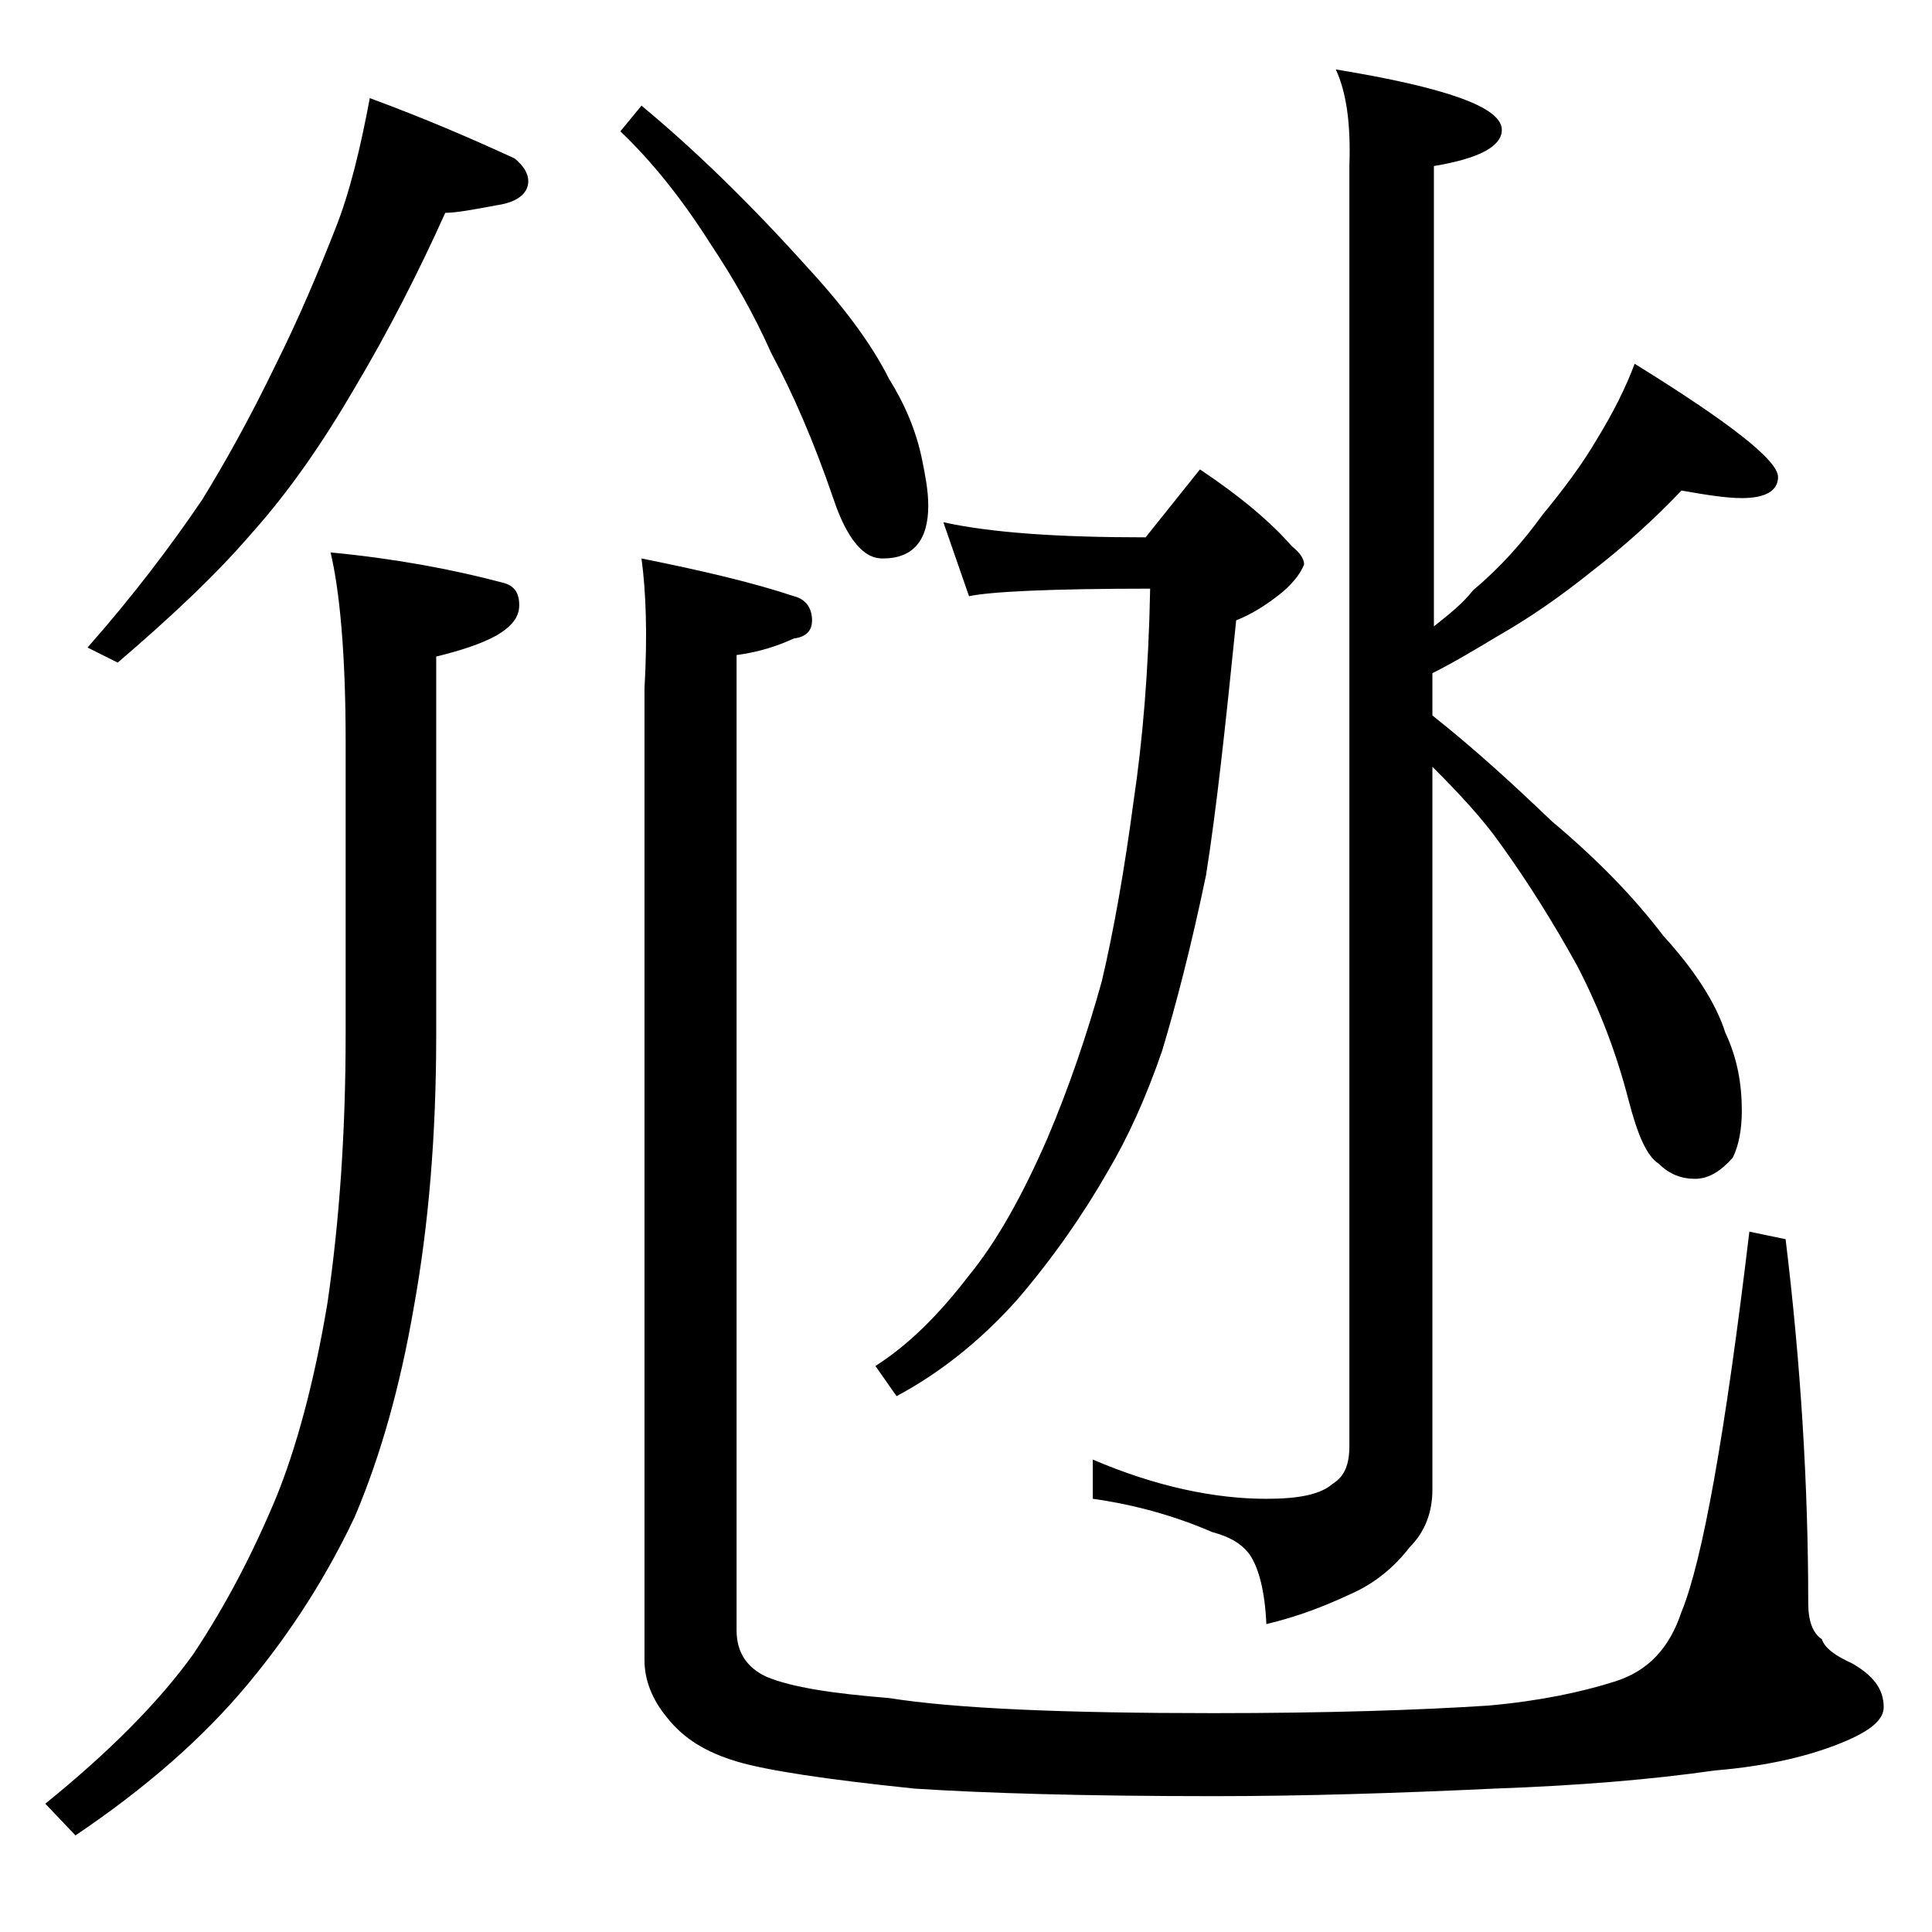<?xml version="1.0" encoding="utf-8"?>
<!-- Generator: Adobe Illustrator 18.0.0, SVG Export Plug-In . SVG Version: 6.00 Build 0)  -->
<!DOCTYPE svg PUBLIC "-//W3C//DTD SVG 1.1//EN" "http://www.w3.org/Graphics/SVG/1.1/DTD/svg11.dtd">
<svg version="1.1" id="Layer_1" xmlns="http://www.w3.org/2000/svg" xmlns:xlink="http://www.w3.org/1999/xlink" x="0px" y="0px"
	 viewBox="0 0 128 128" enable-background="new 0 0 128 128" xml:space="preserve">
<path d="M21.9,36.6c4.2,0.4,8,1.1,11.4,2c0.8,0.2,1.1,0.7,1.1,1.5c0,0.8-0.5,1.4-1.5,2c-1.1,0.6-2.4,1-4,1.4v25.1
	c0,6.6-0.5,12.6-1.5,18.1c-0.9,5.2-2.2,9.8-3.9,13.8c-1.8,3.8-4.1,7.5-7.1,11.1c-3,3.6-6.8,6.9-11.4,10l-2-2.1
	c4.2-3.4,7.5-6.7,9.8-9.9c2.2-3.3,4-6.8,5.5-10.4c1.3-3.2,2.5-7.5,3.4-12.9c0.8-5.5,1.2-11.4,1.2-17.8V49.1
	C22.9,43.3,22.5,39.1,21.9,36.6z M24.5,6.5c3.8,1.4,7,2.8,9.6,4c0.6,0.5,0.9,1,0.9,1.5c0,0.8-0.7,1.4-2.1,1.6
	c-1.6,0.3-2.7,0.5-3.4,0.5c-1.8,4-3.8,7.9-6,11.6c-2.1,3.6-4.3,6.8-6.8,9.6c-2.4,2.8-5.4,5.6-8.9,8.6l-2-1c3-3.4,5.5-6.7,7.6-9.8
	c1.6-2.6,3.2-5.5,4.8-8.8c1.6-3.2,2.9-6.3,4-9.1C23.2,12.7,23.9,9.7,24.5,6.5z M42.5,7c3.5,2.9,7.1,6.4,10.8,10.5
	c2.5,2.7,4.4,5.2,5.6,7.6c1,1.6,1.8,3.4,2.2,5.4c0.2,1,0.4,2,0.4,3c0,2.3-1,3.5-3,3.5c-0.4,0-0.8-0.1-1.2-0.4
	c-0.8-0.6-1.5-1.8-2.1-3.6c-1.3-3.8-2.7-7-4.1-9.6c-1.2-2.7-2.6-5.1-4-7.2c-1.9-3-3.9-5.5-6-7.5L42.5,7z M42.5,37
	c4,0.8,7.4,1.6,10.1,2.5c0.8,0.2,1.2,0.8,1.2,1.6c0,0.7-0.4,1.1-1.2,1.2c-1.1,0.5-2.3,0.9-3.8,1.1V108c0,1.5,0.7,2.5,2,3.1
	c1.7,0.7,4.4,1.1,8.1,1.4c4.4,0.7,11.6,1,21.5,1c7.5,0,13.6-0.2,18.2-0.5c3.4-0.3,6.2-0.9,8.4-1.6c2.2-0.7,3.6-2.2,4.4-4.6
	c1.4-3.4,2.9-11.8,4.5-25.2l2.4,0.5c1,8.2,1.5,16.3,1.5,24.1c0,1.2,0.3,2,0.9,2.4c0.2,0.6,0.9,1.1,2,1.6c1.4,0.8,2.1,1.7,2.1,2.9
	c0,0.8-0.8,1.5-2.4,2.2c-2.3,1-5.2,1.7-8.8,2c-4.2,0.6-9,1-14.6,1.2c-6.4,0.3-12.6,0.5-18.6,0.5c-8.6,0-15.2-0.2-19.8-0.5
	c-5.8-0.6-9.8-1.2-11.8-1.8c-2-0.6-3.5-1.5-4.6-2.9c-1-1.2-1.5-2.5-1.5-3.8V45.6C42.9,42.1,42.8,39.2,42.5,37z M62.5,34.6
	c3.2,0.7,7.6,1,13.4,1l3.6-4.5c2.7,1.8,4.7,3.5,6.1,5.1c0.5,0.4,0.8,0.8,0.8,1.2c-0.2,0.5-0.6,1.1-1.4,1.8c-1.1,0.9-2.1,1.5-3.1,1.9
	c-0.7,6.9-1.3,12.5-2,16.9c-1,4.8-2,8.6-2.9,11.6c-1.1,3.2-2.3,5.8-3.6,8c-1.6,2.8-3.6,5.7-6,8.5c-2.5,2.8-5.2,4.9-8,6.4l-1.4-2
	c2.2-1.4,4.2-3.4,6.2-6c1.8-2.2,3.5-5.2,5.2-9.1c1.4-3.3,2.6-6.8,3.6-10.4c0.8-3.4,1.5-7.4,2.1-11.9c0.6-4,1-8.7,1.1-14.1
	c-6.6,0-10.6,0.2-12,0.5L62.5,34.6z M88.5,4.6c7.3,1.2,11,2.5,11,4c0,1.1-1.5,1.9-4.5,2.4v30.5c1-0.8,1.9-1.5,2.6-2.4
	c1.8-1.5,3.3-3.2,4.6-5c1.4-1.7,2.6-3.3,3.6-5c1.1-1.8,1.9-3.4,2.5-5c6.3,3.9,9.5,6.4,9.5,7.5c0,0.9-0.8,1.4-2.4,1.4
	c-1,0-2.3-0.2-4-0.5c-1.8,1.9-3.8,3.7-6,5.4c-2,1.6-4,3-6.1,4.2c-1.5,0.9-3,1.8-4.4,2.5v2.8c2.9,2.3,5.5,4.7,7.9,7
	c3.1,2.6,5.5,5.1,7.4,7.6c2.1,2.3,3.5,4.5,4.1,6.4c0.8,1.7,1.1,3.4,1.1,5.2c0,1.2-0.2,2.3-0.6,3.1c-0.8,0.9-1.6,1.4-2.5,1.4
	c-0.9,0-1.7-0.3-2.4-1c-0.8-0.5-1.4-1.9-2-4.2c-0.8-3.1-1.9-6-3.4-8.9c-1.6-2.9-3.3-5.6-5.1-8.1c-1.2-1.7-2.8-3.4-4.5-5.1v47.9
	c0,1.5-0.5,2.8-1.5,3.8c-1,1.3-2.3,2.4-3.9,3.1c-1.7,0.8-3.5,1.5-5.6,2c-0.1-2.2-0.5-3.7-1.1-4.6c-0.6-0.8-1.4-1.2-2.5-1.5
	c-2.3-1-5-1.8-7.9-2.2v-2.6c4.2,1.8,8.1,2.6,11.5,2.6c2.2,0,3.6-0.3,4.4-1c0.8-0.5,1.1-1.3,1.1-2.5V11C89.5,8.2,89.2,6.1,88.5,4.6z"
	/>
</svg>
